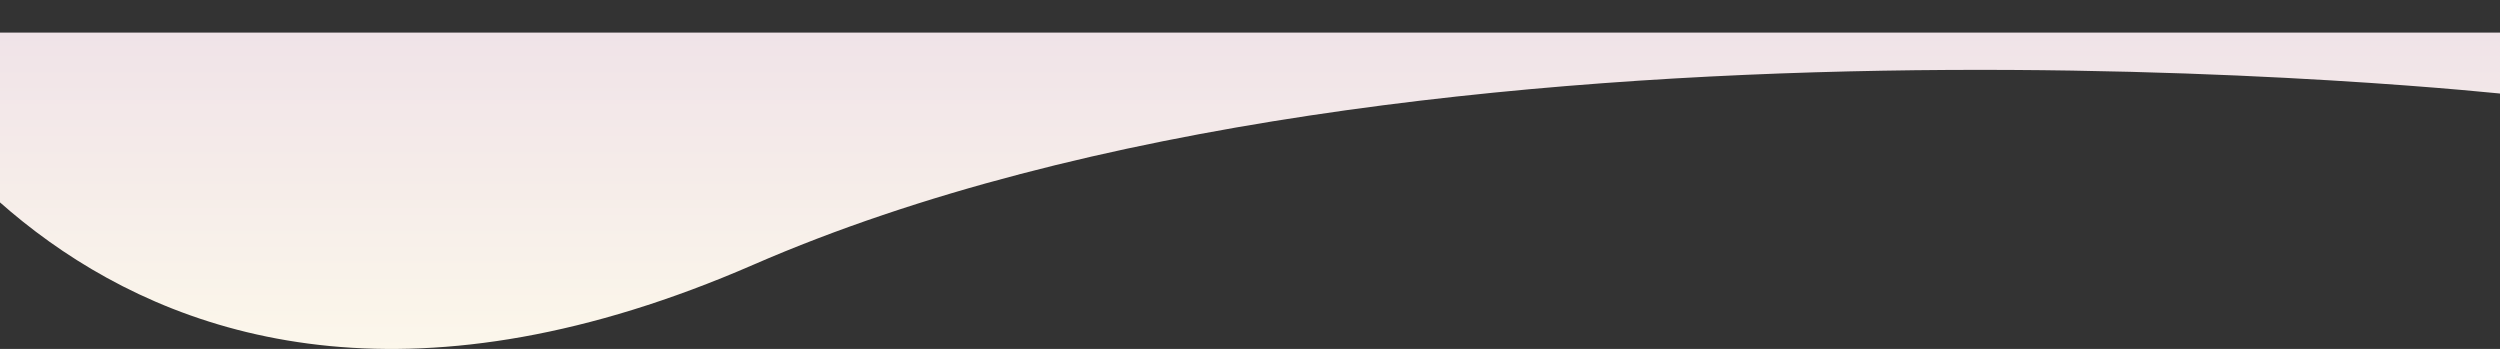 <svg xmlns="http://www.w3.org/2000/svg" width="1440" height="201" viewBox="0 0 1440 201" fill="none"><rect x="0" y="0" width="1440" height="201" fill="#333333" stroke="none"/><path d="M1446 54.504C1446 54.504 818.409 -14.906 433.859 152.518C49.31 319.943 -89 0 -89 0V18.781H1446V54.504Z" fill="url(#paint0_linear_2508_1309)"></path><defs><linearGradient id="paint0_linear_2508_1309" x1="678.5" y1="18.781" x2="678.5" y2="220.304" gradientUnits="userSpaceOnUse"><stop stop-color="#F0E3E8"></stop><stop offset="1" stop-color="#FDF9EB"></stop></linearGradient></defs></svg>